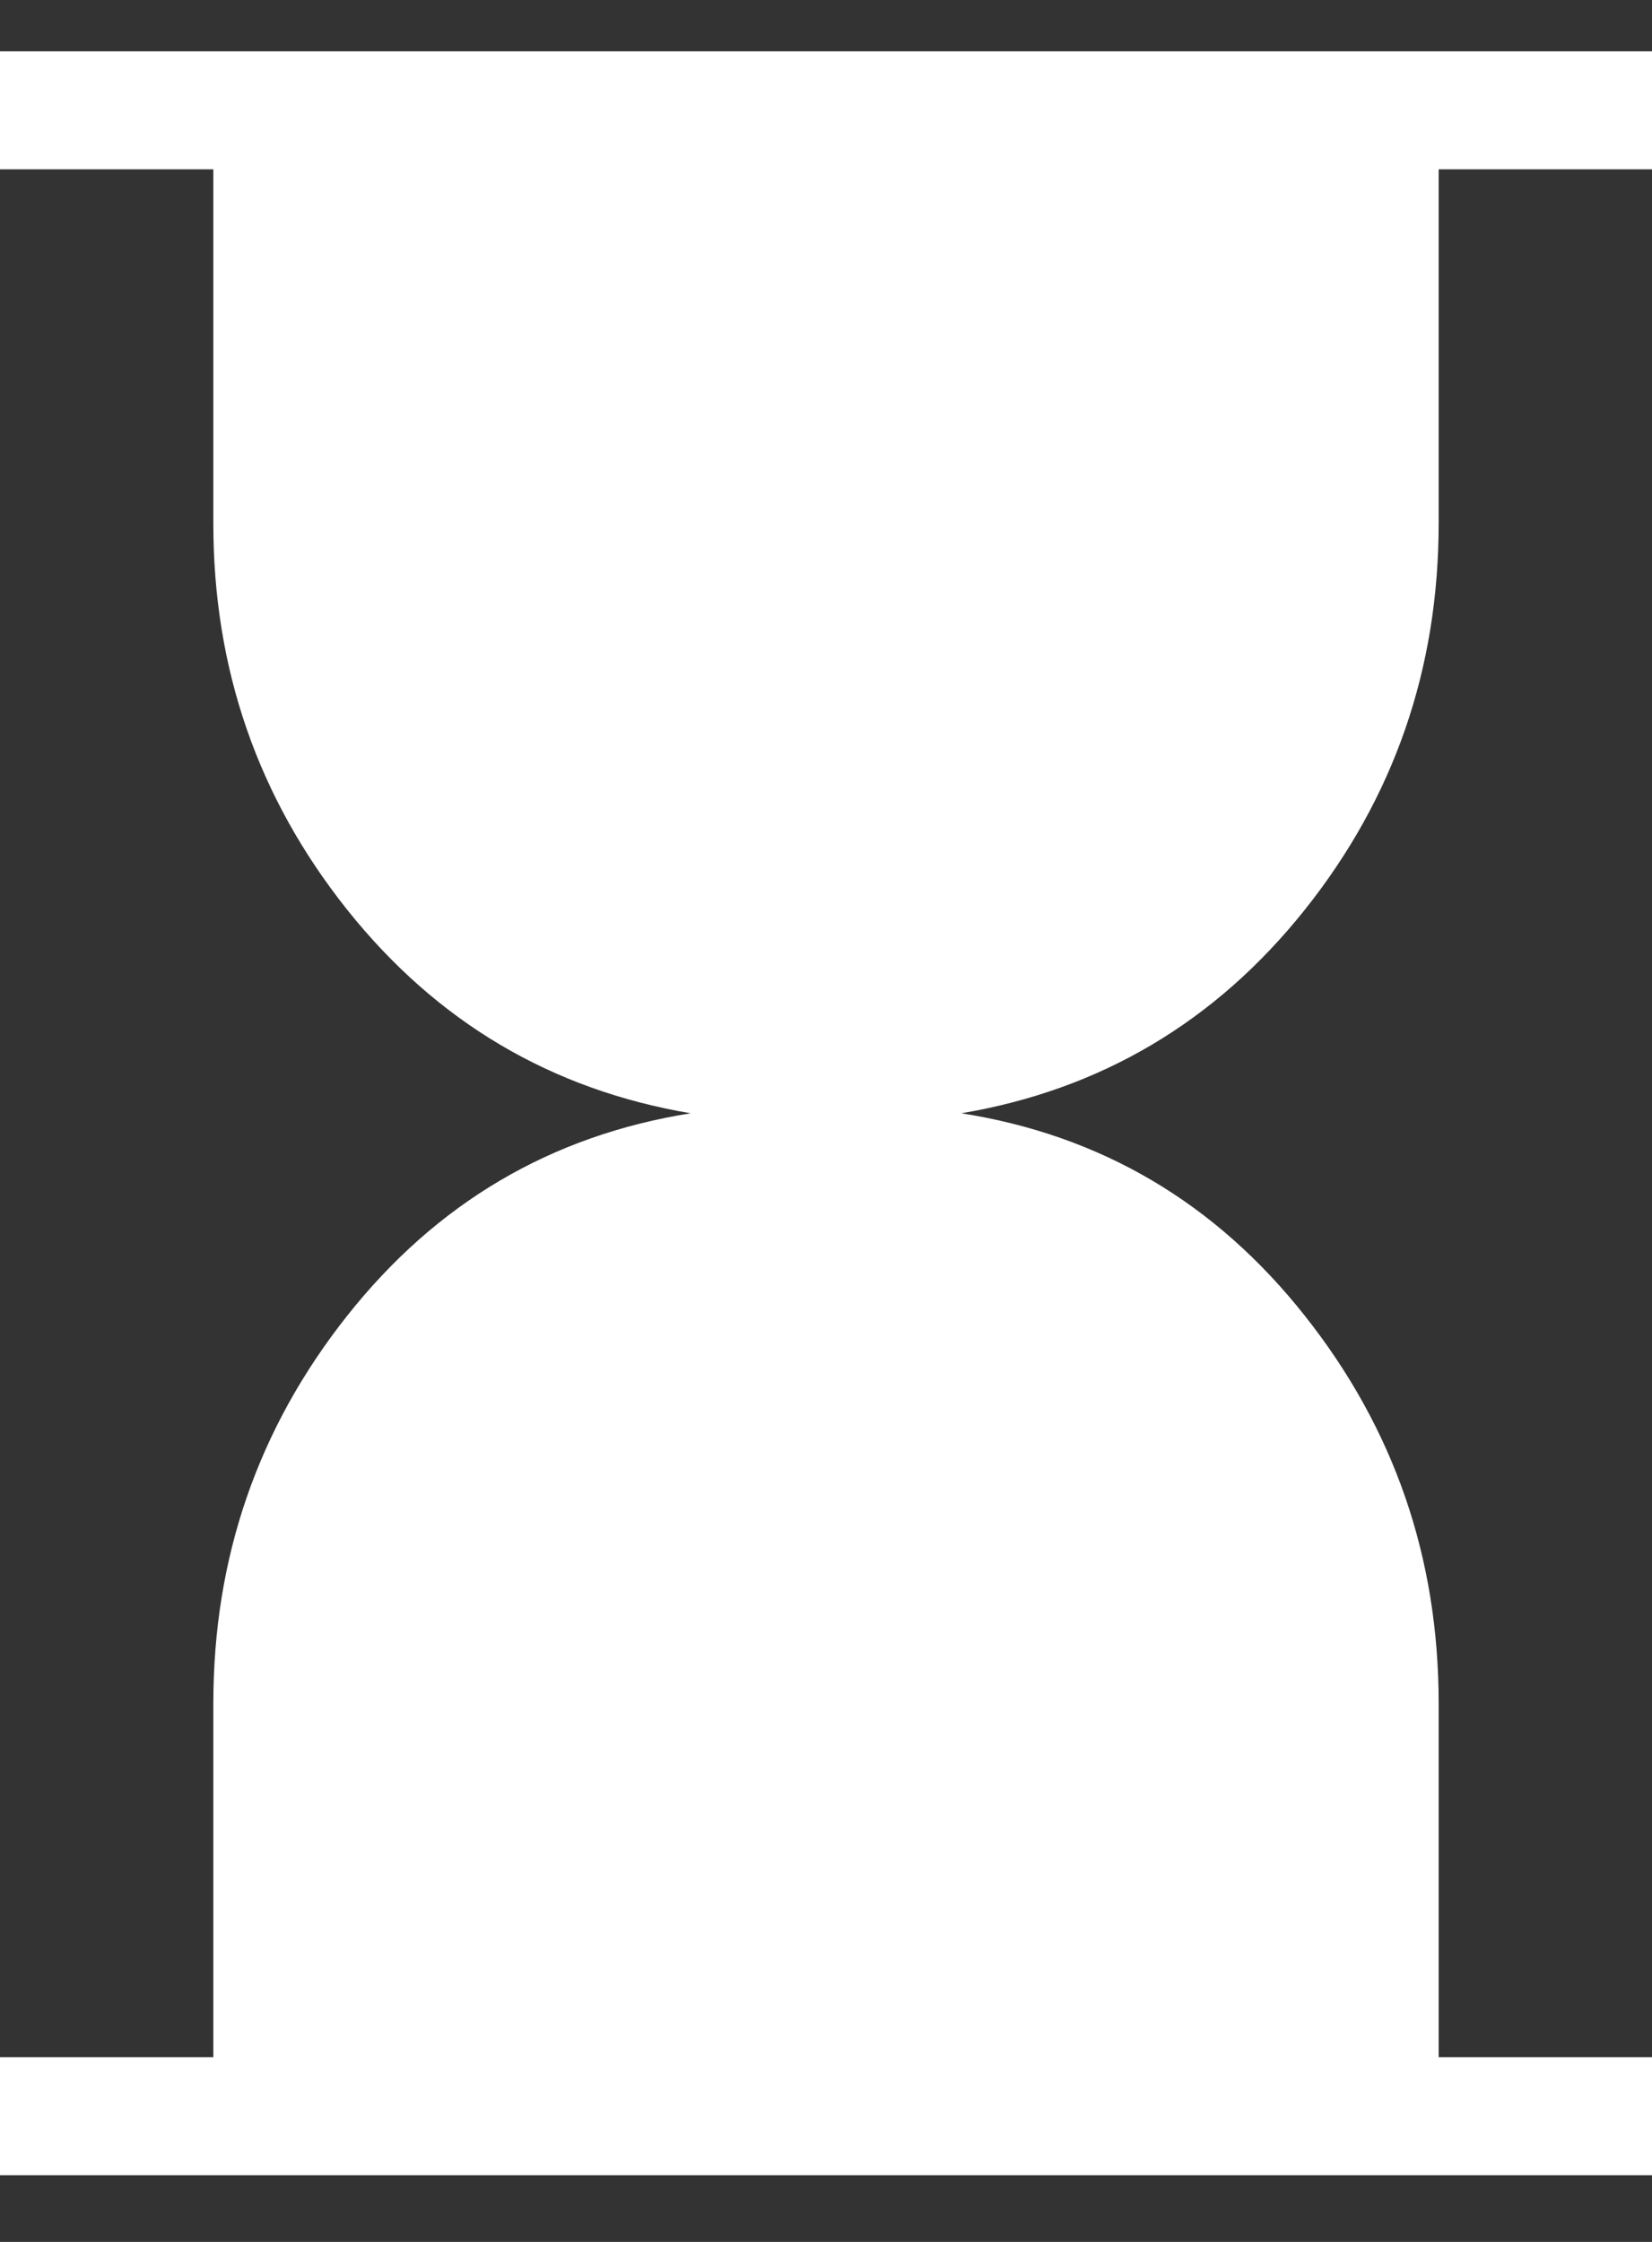 <svg width="14" height="19" viewBox="0 0 14 19" fill="none" xmlns="http://www.w3.org/2000/svg">
    <rect x="0" y="0" width="14" height="19" fill="#333333" stroke="none"/>
    <path d="M0 18.435V17.435H1.808V14.435C1.808 13.2 2.186 12.105 2.943 11.15C3.7 10.194 4.67 9.623 5.853 9.435C4.67 9.235 3.7 8.66 2.943 7.711C2.186 6.761 1.807 5.669 1.808 4.435V1.435H0V0.435H14V1.435H12.192V4.435C12.192 5.669 11.814 6.761 11.057 7.711C10.3 8.66 9.33 9.235 8.147 9.435C9.33 9.621 10.3 10.193 11.057 11.15C11.814 12.105 12.192 13.2 12.192 14.435V17.435H14V18.435H0Z" fill="white"/>
</svg>